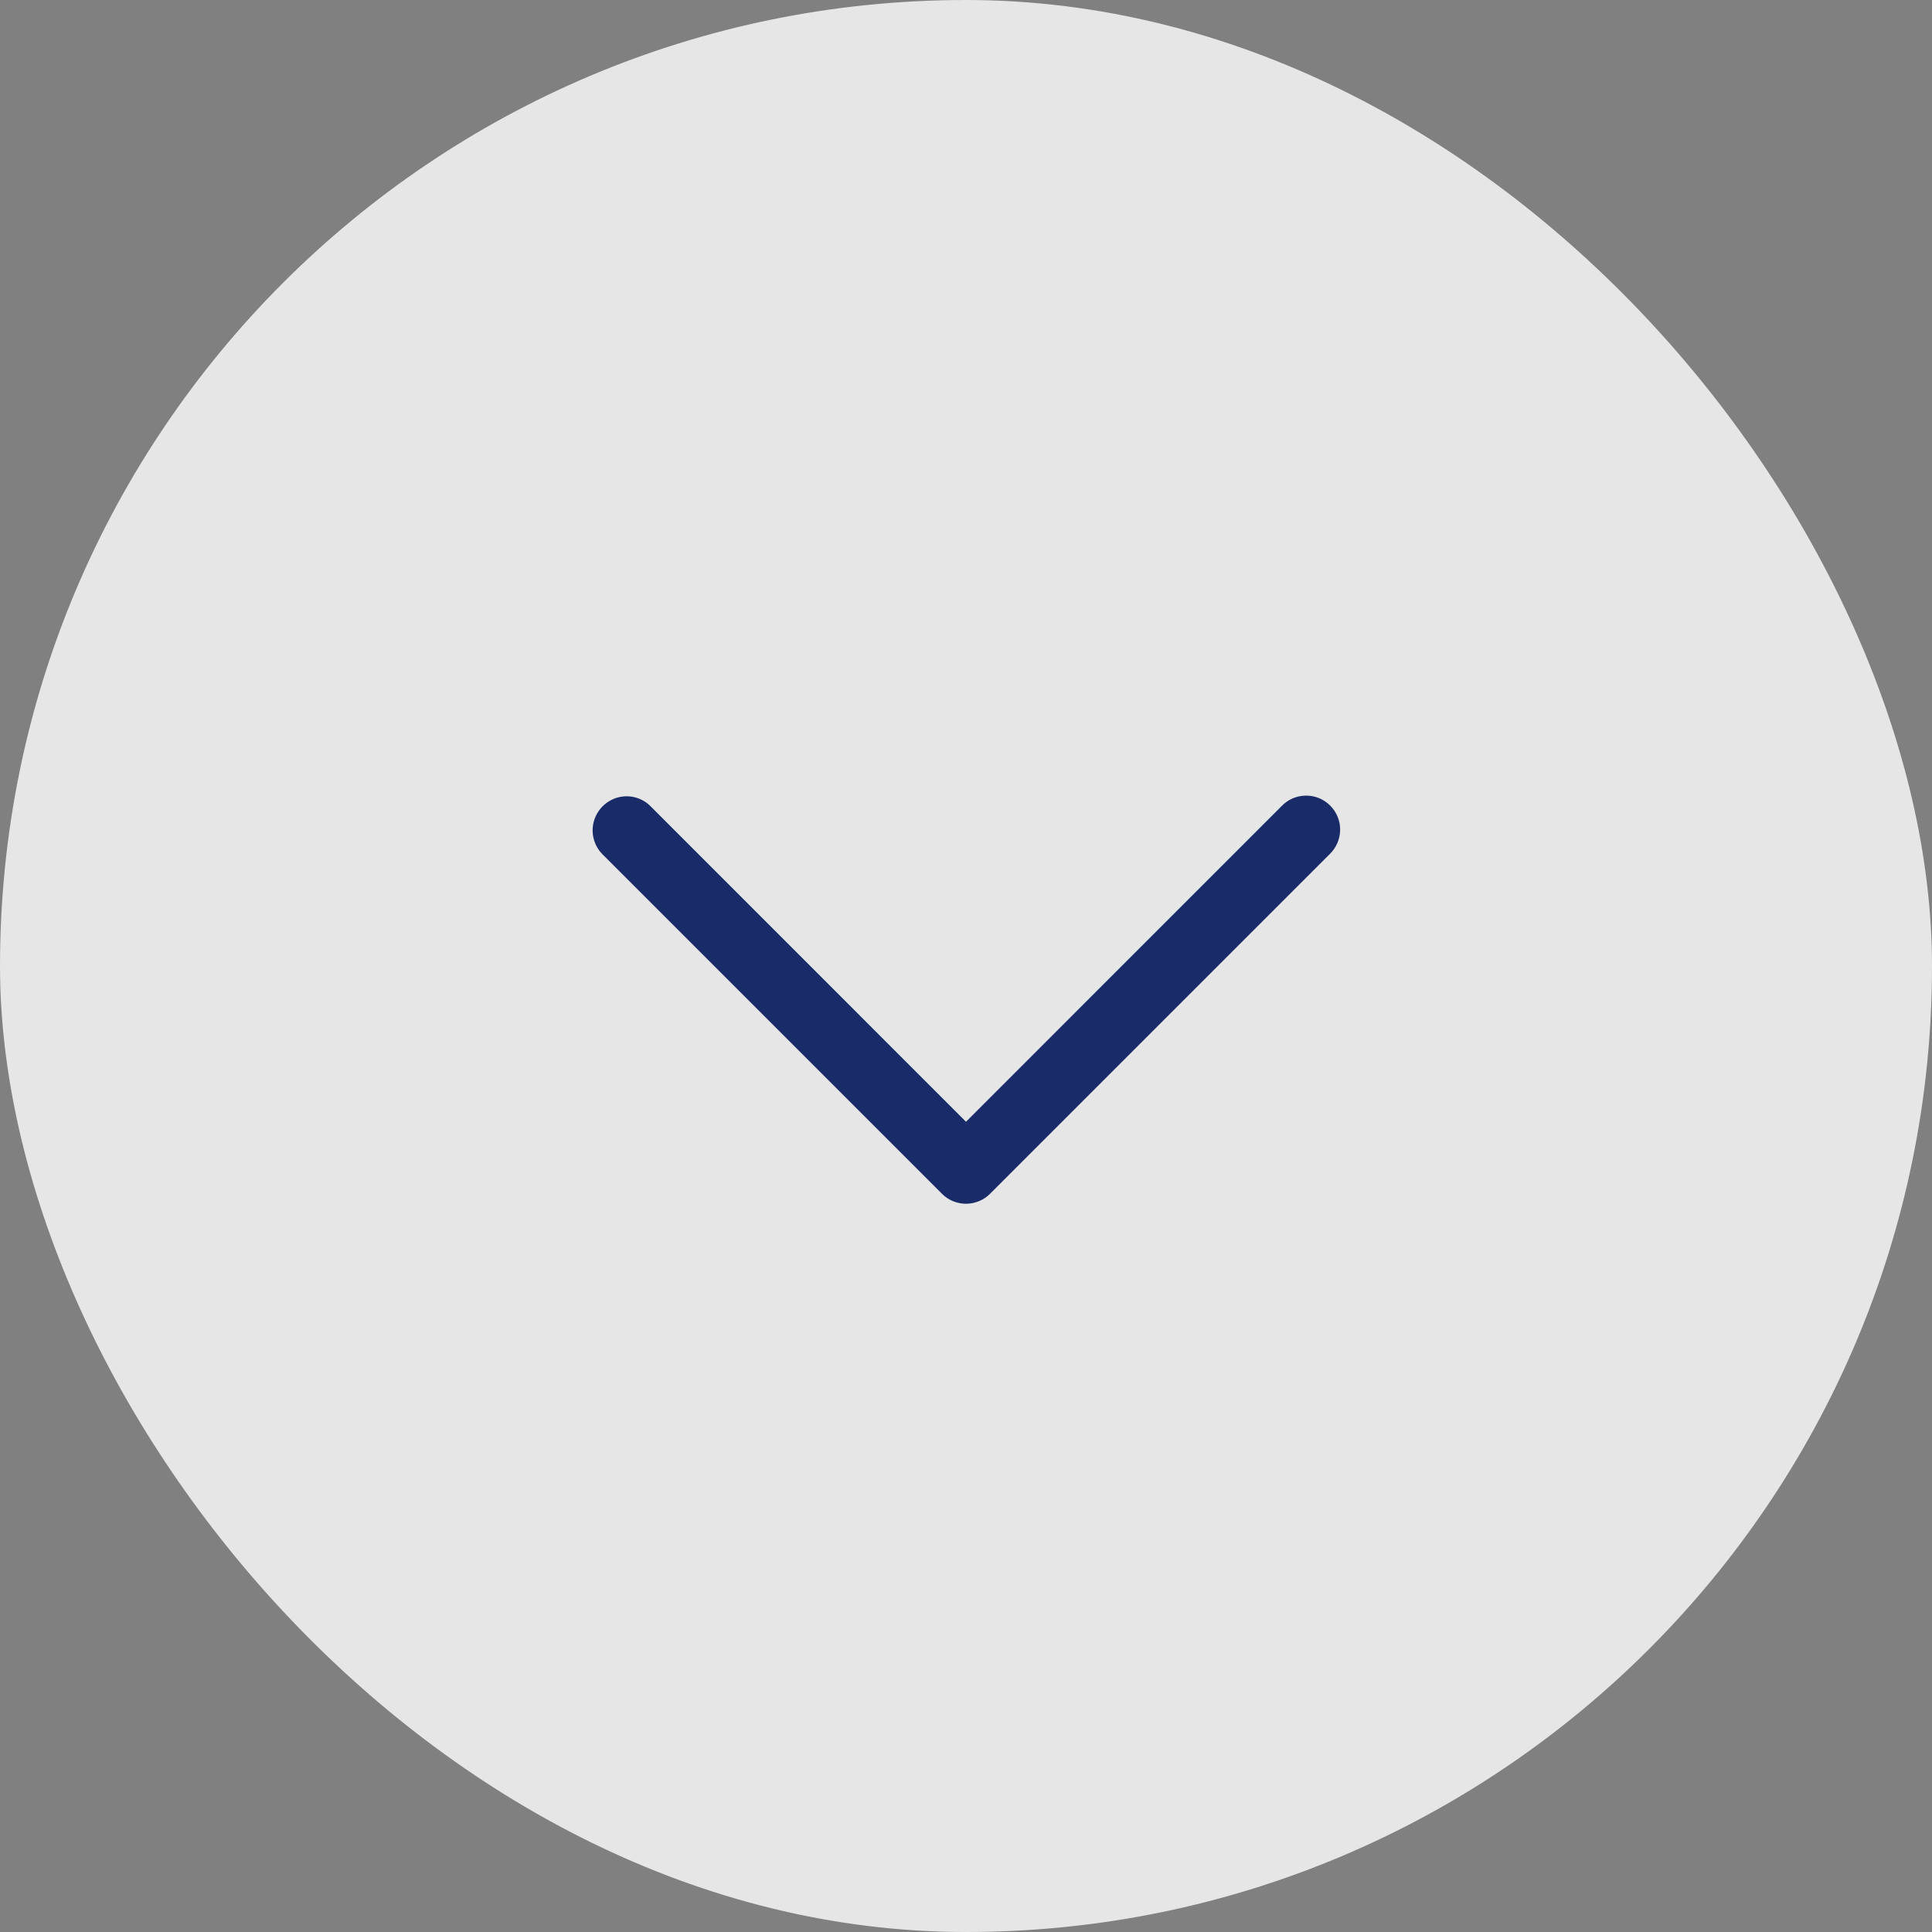 <svg width="32" height="32" viewBox="0 0 32 32" fill="none" xmlns="http://www.w3.org/2000/svg">
<rect x="0" y="0" width="32" height="32" fill="#808080" stroke="none"/>
<rect x="32" y="32" width="32" height="32" rx="16" transform="rotate(-180 32 32)" fill="white" fill-opacity="0.8"/>
<path d="M15.602 19.773L9.977 14.148C9.886 14.055 9.83 13.934 9.818 13.806C9.806 13.677 9.839 13.548 9.911 13.44C9.983 13.332 10.09 13.253 10.213 13.214C10.337 13.176 10.47 13.181 10.59 13.23C10.658 13.258 10.721 13.299 10.773 13.352L16 18.58L21.227 13.352C21.279 13.297 21.341 13.254 21.41 13.224C21.479 13.194 21.553 13.179 21.628 13.178C21.703 13.177 21.777 13.191 21.846 13.219C21.916 13.248 21.979 13.29 22.032 13.343C22.085 13.396 22.127 13.459 22.155 13.528C22.184 13.598 22.198 13.672 22.197 13.747C22.196 13.822 22.18 13.896 22.15 13.965C22.12 14.034 22.077 14.096 22.023 14.148L16.398 19.773C16.346 19.825 16.284 19.867 16.215 19.895C16.147 19.923 16.074 19.938 16 19.938C15.926 19.938 15.853 19.923 15.784 19.895C15.716 19.867 15.654 19.825 15.602 19.773Z" fill="#192B69"/>
</svg>
